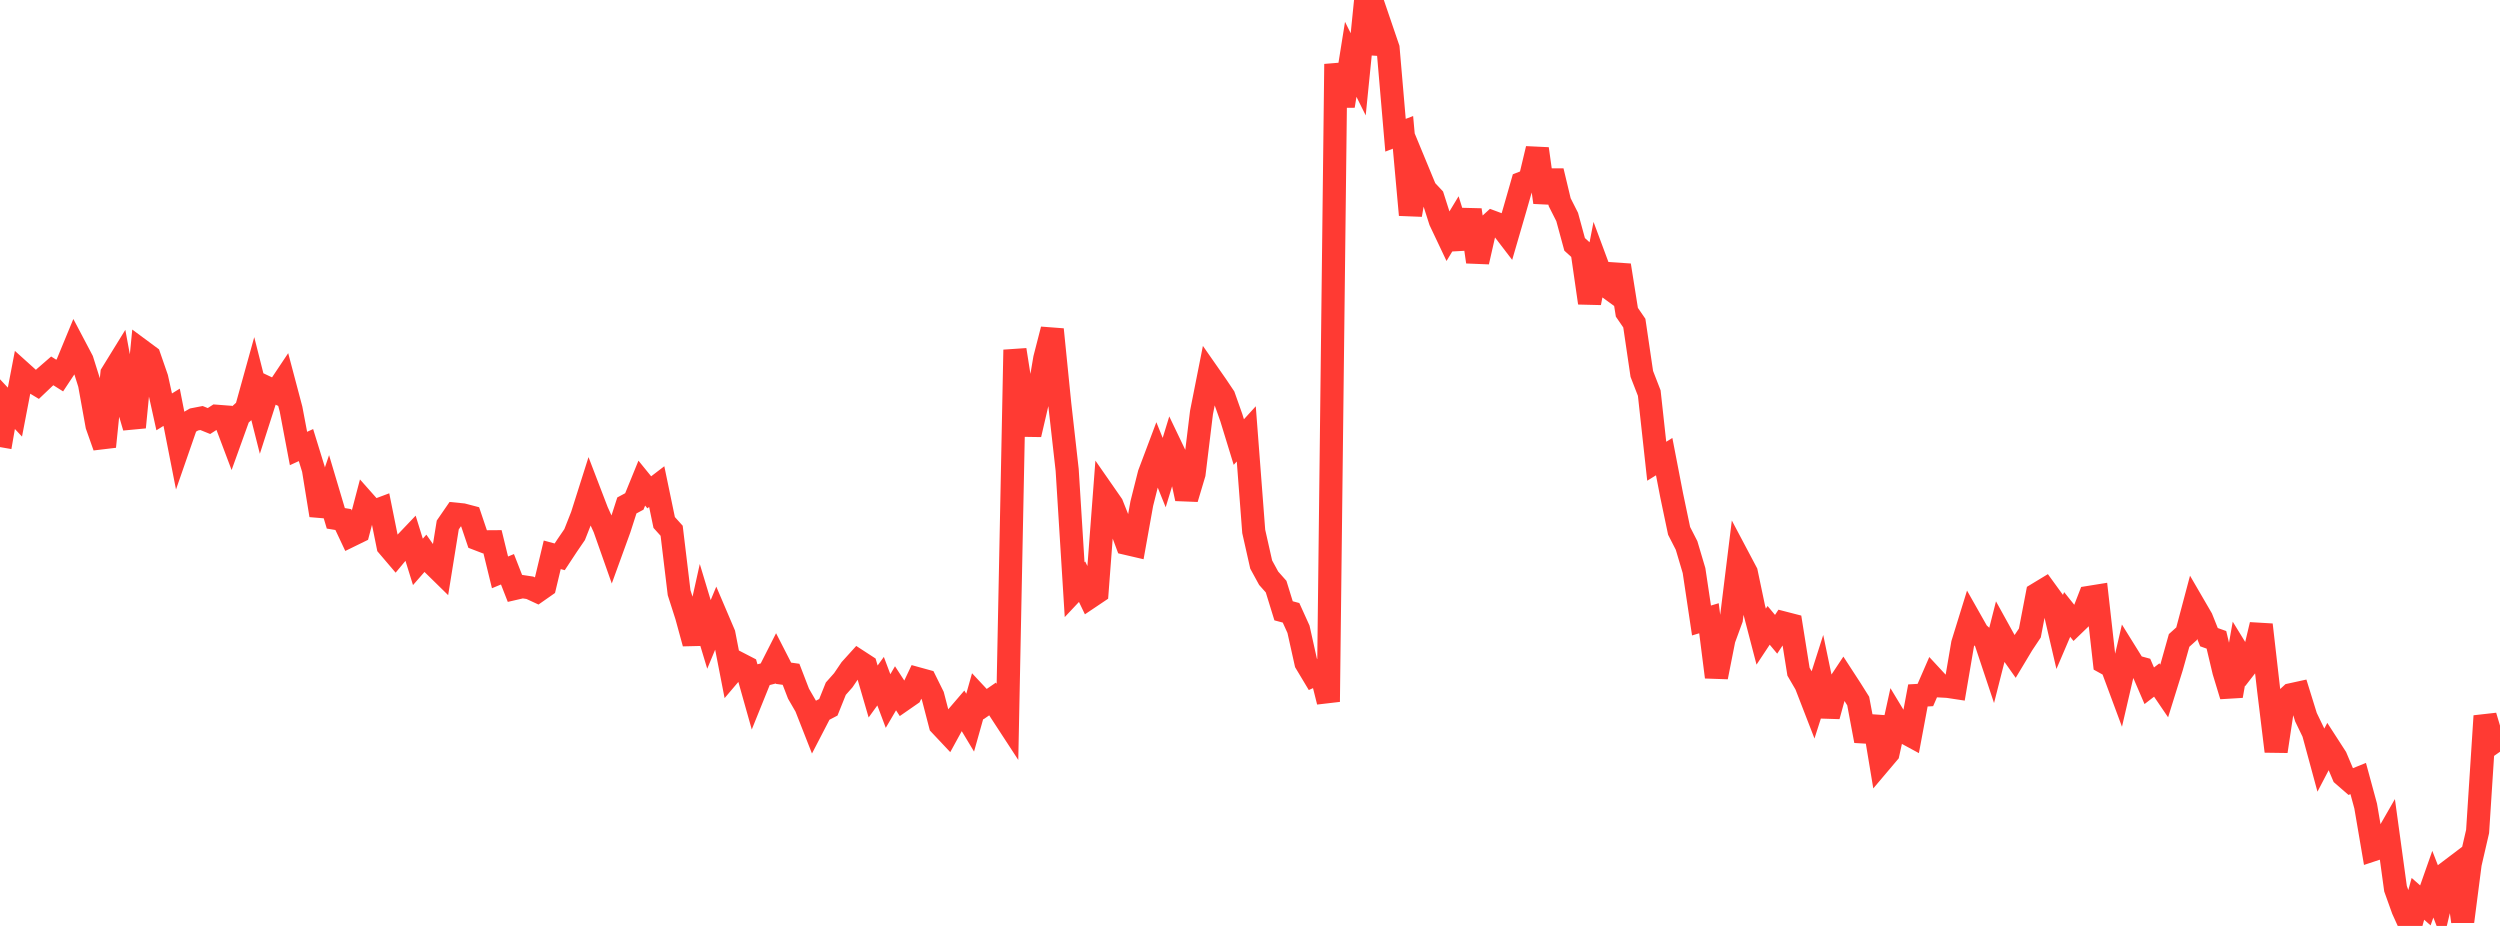 <?xml version="1.0" standalone="no"?>
<!DOCTYPE svg PUBLIC "-//W3C//DTD SVG 1.1//EN" "http://www.w3.org/Graphics/SVG/1.1/DTD/svg11.dtd">

<svg width="135" height="50" viewBox="0 0 135 50" preserveAspectRatio="none" 
  xmlns="http://www.w3.org/2000/svg"
  xmlns:xlink="http://www.w3.org/1999/xlink">


<polyline points="0.0, 24.143 0.403, 21.824 0.806, 22.254 1.209, 20.154 1.612, 20.517 2.015, 20.76 2.418, 20.377 2.821, 20.027 3.224, 20.281 3.627, 19.672 4.03, 18.696 4.433, 19.461 4.836, 20.742 5.239, 22.976 5.642, 24.117 6.045, 20.175 6.448, 19.521 6.851, 21.701 7.254, 23.073 7.657, 18.954 8.06, 19.252 8.463, 20.417 8.866, 22.241 9.269, 21.992 9.672, 24.044 10.075, 22.883 10.478, 22.651 10.881, 22.573 11.284, 22.736 11.687, 22.477 12.09, 22.508 12.493, 23.576 12.896, 22.457 13.299, 22.093 13.701, 20.644 14.104, 22.238 14.507, 20.983 14.91, 21.174 15.313, 20.57 15.716, 22.092 16.119, 24.219 16.522, 24.034 16.925, 25.339 17.328, 27.825 17.731, 26.637 18.134, 27.99 18.537, 28.056 18.94, 28.912 19.343, 28.715 19.746, 27.178 20.149, 27.632 20.552, 27.481 20.955, 29.481 21.358, 29.954 21.761, 29.469 22.164, 29.046 22.567, 30.342 22.97, 29.881 23.373, 30.452 23.776, 30.847 24.179, 28.35 24.582, 27.764 24.985, 27.804 25.388, 27.91 25.791, 29.104 26.194, 29.259 26.597, 29.256 27.0, 30.908 27.403, 30.741 27.806, 31.772 28.209, 31.679 28.612, 31.74 29.015, 31.927 29.418, 31.645 29.821, 29.96 30.224, 30.069 30.627, 29.457 31.03, 28.868 31.433, 27.846 31.836, 26.575 32.239, 27.626 32.642, 28.512 33.045, 29.655 33.448, 28.546 33.851, 27.294 34.254, 27.078 34.657, 26.089 35.06, 26.585 35.463, 26.277 35.866, 28.214 36.269, 28.661 36.672, 32.008 37.075, 33.266 37.478, 34.74 37.881, 32.924 38.284, 34.259 38.687, 33.289 39.09, 34.235 39.493, 36.303 39.896, 35.828 40.299, 36.036 40.701, 37.463 41.104, 36.465 41.507, 36.362 41.91, 35.569 42.313, 36.356 42.716, 36.412 43.119, 37.458 43.522, 38.155 43.925, 39.181 44.328, 38.403 44.731, 38.193 45.134, 37.189 45.537, 36.735 45.94, 36.14 46.343, 35.695 46.746, 35.957 47.149, 37.341 47.552, 36.783 47.955, 37.856 48.358, 37.167 48.761, 37.787 49.164, 37.507 49.567, 36.657 49.97, 36.768 50.373, 37.582 50.776, 39.133 51.179, 39.561 51.582, 38.824 51.985, 38.354 52.388, 39.024 52.791, 37.592 53.194, 38.023 53.597, 37.745 54.0, 38.379 54.403, 38.997 54.806, 18.892 55.209, 21.455 55.612, 23.462 56.015, 21.728 56.418, 19.359 56.821, 17.791 57.224, 21.798 57.627, 25.375 58.03, 31.842 58.433, 31.413 58.836, 32.252 59.239, 31.981 59.642, 26.673 60.045, 27.253 60.448, 28.264 60.851, 29.347 61.254, 29.441 61.657, 27.192 62.06, 25.591 62.463, 24.52 62.866, 25.52 63.269, 24.202 63.672, 25.043 64.075, 26.928 64.478, 25.58 64.881, 22.274 65.284, 20.241 65.687, 20.819 66.09, 21.42 66.493, 22.557 66.896, 23.871 67.299, 23.429 67.701, 28.696 68.104, 30.485 68.507, 31.224 68.91, 31.678 69.313, 32.984 69.716, 33.091 70.119, 33.981 70.522, 35.792 70.925, 36.464 71.328, 36.282 71.731, 37.895 72.134, 3.459 72.537, 5.72 72.94, 3.203 73.343, 4.013 73.746, 0.0 74.149, 2.875 74.552, 1.423 74.955, 2.605 75.358, 7.303 75.761, 7.147 76.164, 11.604 76.567, 9.26 76.97, 10.235 77.373, 10.664 77.776, 11.925 78.179, 12.775 78.582, 12.108 78.985, 13.395 79.388, 11.336 79.791, 14.139 80.194, 12.364 80.597, 11.996 81.0, 12.146 81.403, 12.673 81.806, 11.289 82.209, 9.881 82.612, 9.724 83.015, 8.035 83.418, 10.927 83.821, 9.236 84.224, 10.92 84.627, 11.717 85.03, 13.196 85.433, 13.561 85.836, 16.356 86.239, 14.285 86.642, 15.37 87.045, 15.663 87.448, 14.327 87.851, 16.861 88.254, 17.449 88.657, 20.189 89.06, 21.227 89.463, 24.907 89.866, 24.658 90.269, 26.744 90.672, 28.667 91.075, 29.455 91.478, 30.812 91.881, 33.507 92.284, 33.385 92.687, 36.561 93.09, 34.525 93.493, 33.425 93.896, 30.155 94.299, 30.916 94.701, 32.832 95.104, 34.378 95.507, 33.769 95.91, 34.252 96.313, 33.64 96.716, 33.744 97.119, 36.271 97.522, 36.963 97.925, 38.003 98.328, 36.74 98.731, 38.669 99.134, 37.202 99.537, 36.595 99.94, 37.215 100.343, 37.856 100.746, 40.006 101.149, 38.718 101.552, 41.14 101.955, 40.664 102.358, 38.824 102.761, 39.491 103.164, 39.71 103.567, 37.554 103.97, 37.531 104.373, 36.605 104.776, 37.04 105.179, 37.062 105.582, 37.123 105.985, 34.761 106.388, 33.459 106.791, 34.171 107.194, 34.536 107.597, 35.745 108.0, 34.158 108.403, 34.888 108.806, 35.459 109.209, 34.787 109.612, 34.183 110.015, 32.08 110.418, 31.836 110.821, 32.391 111.224, 34.124 111.627, 33.181 112.03, 33.686 112.433, 33.297 112.836, 32.256 113.239, 32.191 113.642, 35.768 114.045, 35.991 114.448, 37.076 114.851, 35.338 115.254, 35.986 115.657, 36.096 116.06, 37.032 116.463, 36.72 116.866, 37.312 117.269, 36.018 117.672, 34.584 118.075, 34.221 118.478, 32.705 118.881, 33.399 119.284, 34.407 119.687, 34.551 120.09, 36.251 120.493, 37.577 120.896, 35.299 121.299, 35.955 121.701, 35.437 122.104, 33.738 122.507, 37.26 122.91, 40.57 123.313, 37.888 123.716, 37.517 124.119, 37.429 124.522, 38.728 124.925, 39.562 125.328, 41.047 125.731, 40.276 126.134, 40.9 126.537, 41.854 126.94, 42.204 127.343, 42.041 127.746, 43.525 128.149, 45.885 128.552, 45.752 128.955, 45.05 129.358, 47.989 129.761, 49.112 130.164, 50.0 130.567, 48.537 130.97, 48.891 131.373, 47.747 131.776, 48.785 132.179, 47.1 132.582, 46.795 132.985, 49.76 133.388, 46.642 133.791, 44.897 134.194, 38.665 134.597, 40.02 135.0, 40.594" fill="none" stroke="#ff3a33" stroke-width="1.25"/>

</svg>